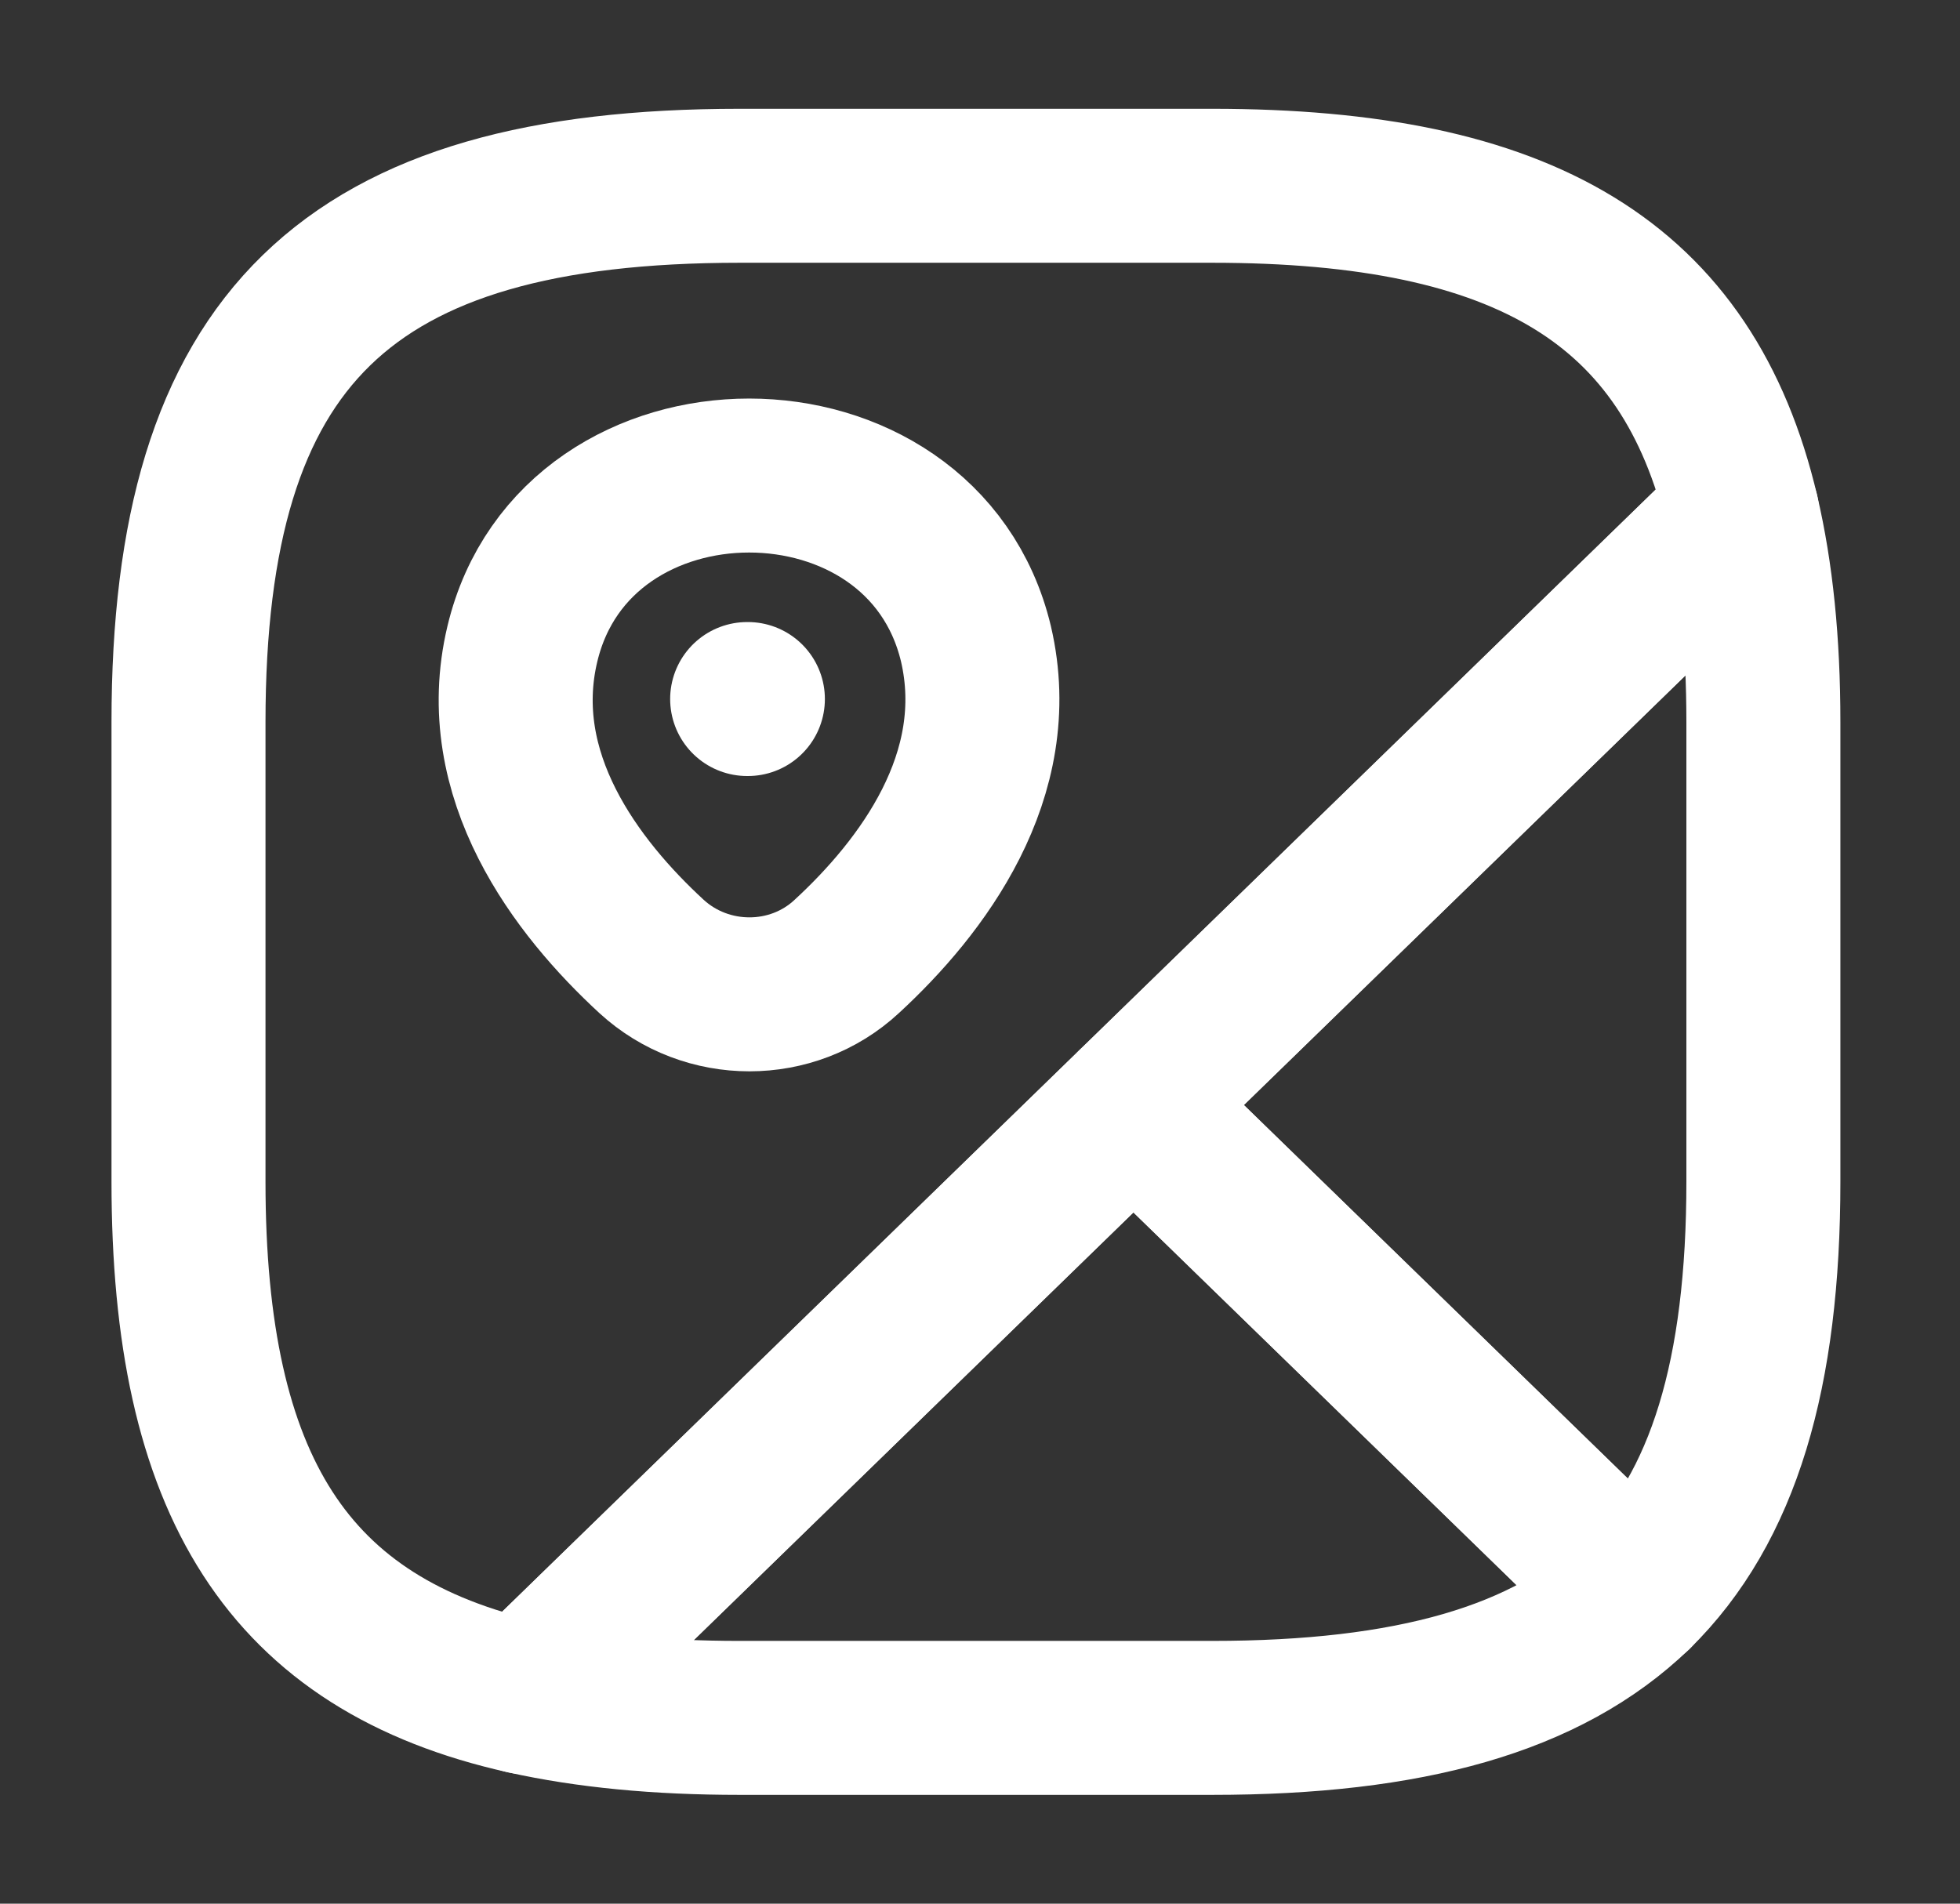 <svg width="35" height="34" viewBox="0 0 35 34" fill="none" xmlns="http://www.w3.org/2000/svg">
<rect x="0" y="0" width="35" height="34" fill="#333333" stroke="none"/>
<path d="M31.489 12.895V21.104C31.489 24.525 30.786 26.919 29.211 28.465L20.24 19.736L31.11 9.16C31.363 10.241 31.489 11.472 31.489 12.895Z" stroke="white" stroke-width="2.75" stroke-linecap="round" stroke-linejoin="round"/>
<path d="M31.11 9.16L9.37 30.312C5.137 29.368 3.366 26.523 3.366 21.105V12.896C3.366 6.055 6.178 3.318 13.209 3.318H21.646C27.215 3.318 30.139 5.042 31.11 9.16Z" stroke="white" stroke-width="2.75" stroke-linecap="round" stroke-linejoin="round"/>
<path d="M29.211 28.465C27.622 29.998 25.162 30.682 21.646 30.682H13.209C11.747 30.682 10.481 30.559 9.37 30.312L20.24 19.736L29.211 28.465Z" stroke="white" stroke-width="2.75" stroke-linecap="round" stroke-linejoin="round"/>
<path d="M9.328 11.5C10.284 7.491 16.471 7.491 17.428 11.5C17.976 13.853 16.457 15.851 15.121 17.082C14.151 17.985 12.618 17.985 11.634 17.082C10.298 15.851 8.766 13.853 9.328 11.5Z" stroke="white" stroke-width="2.75"/>
<path d="M13.342 12.485H13.355" stroke="white" stroke-width="2.75" stroke-linecap="round" stroke-linejoin="round"/>
</svg>
